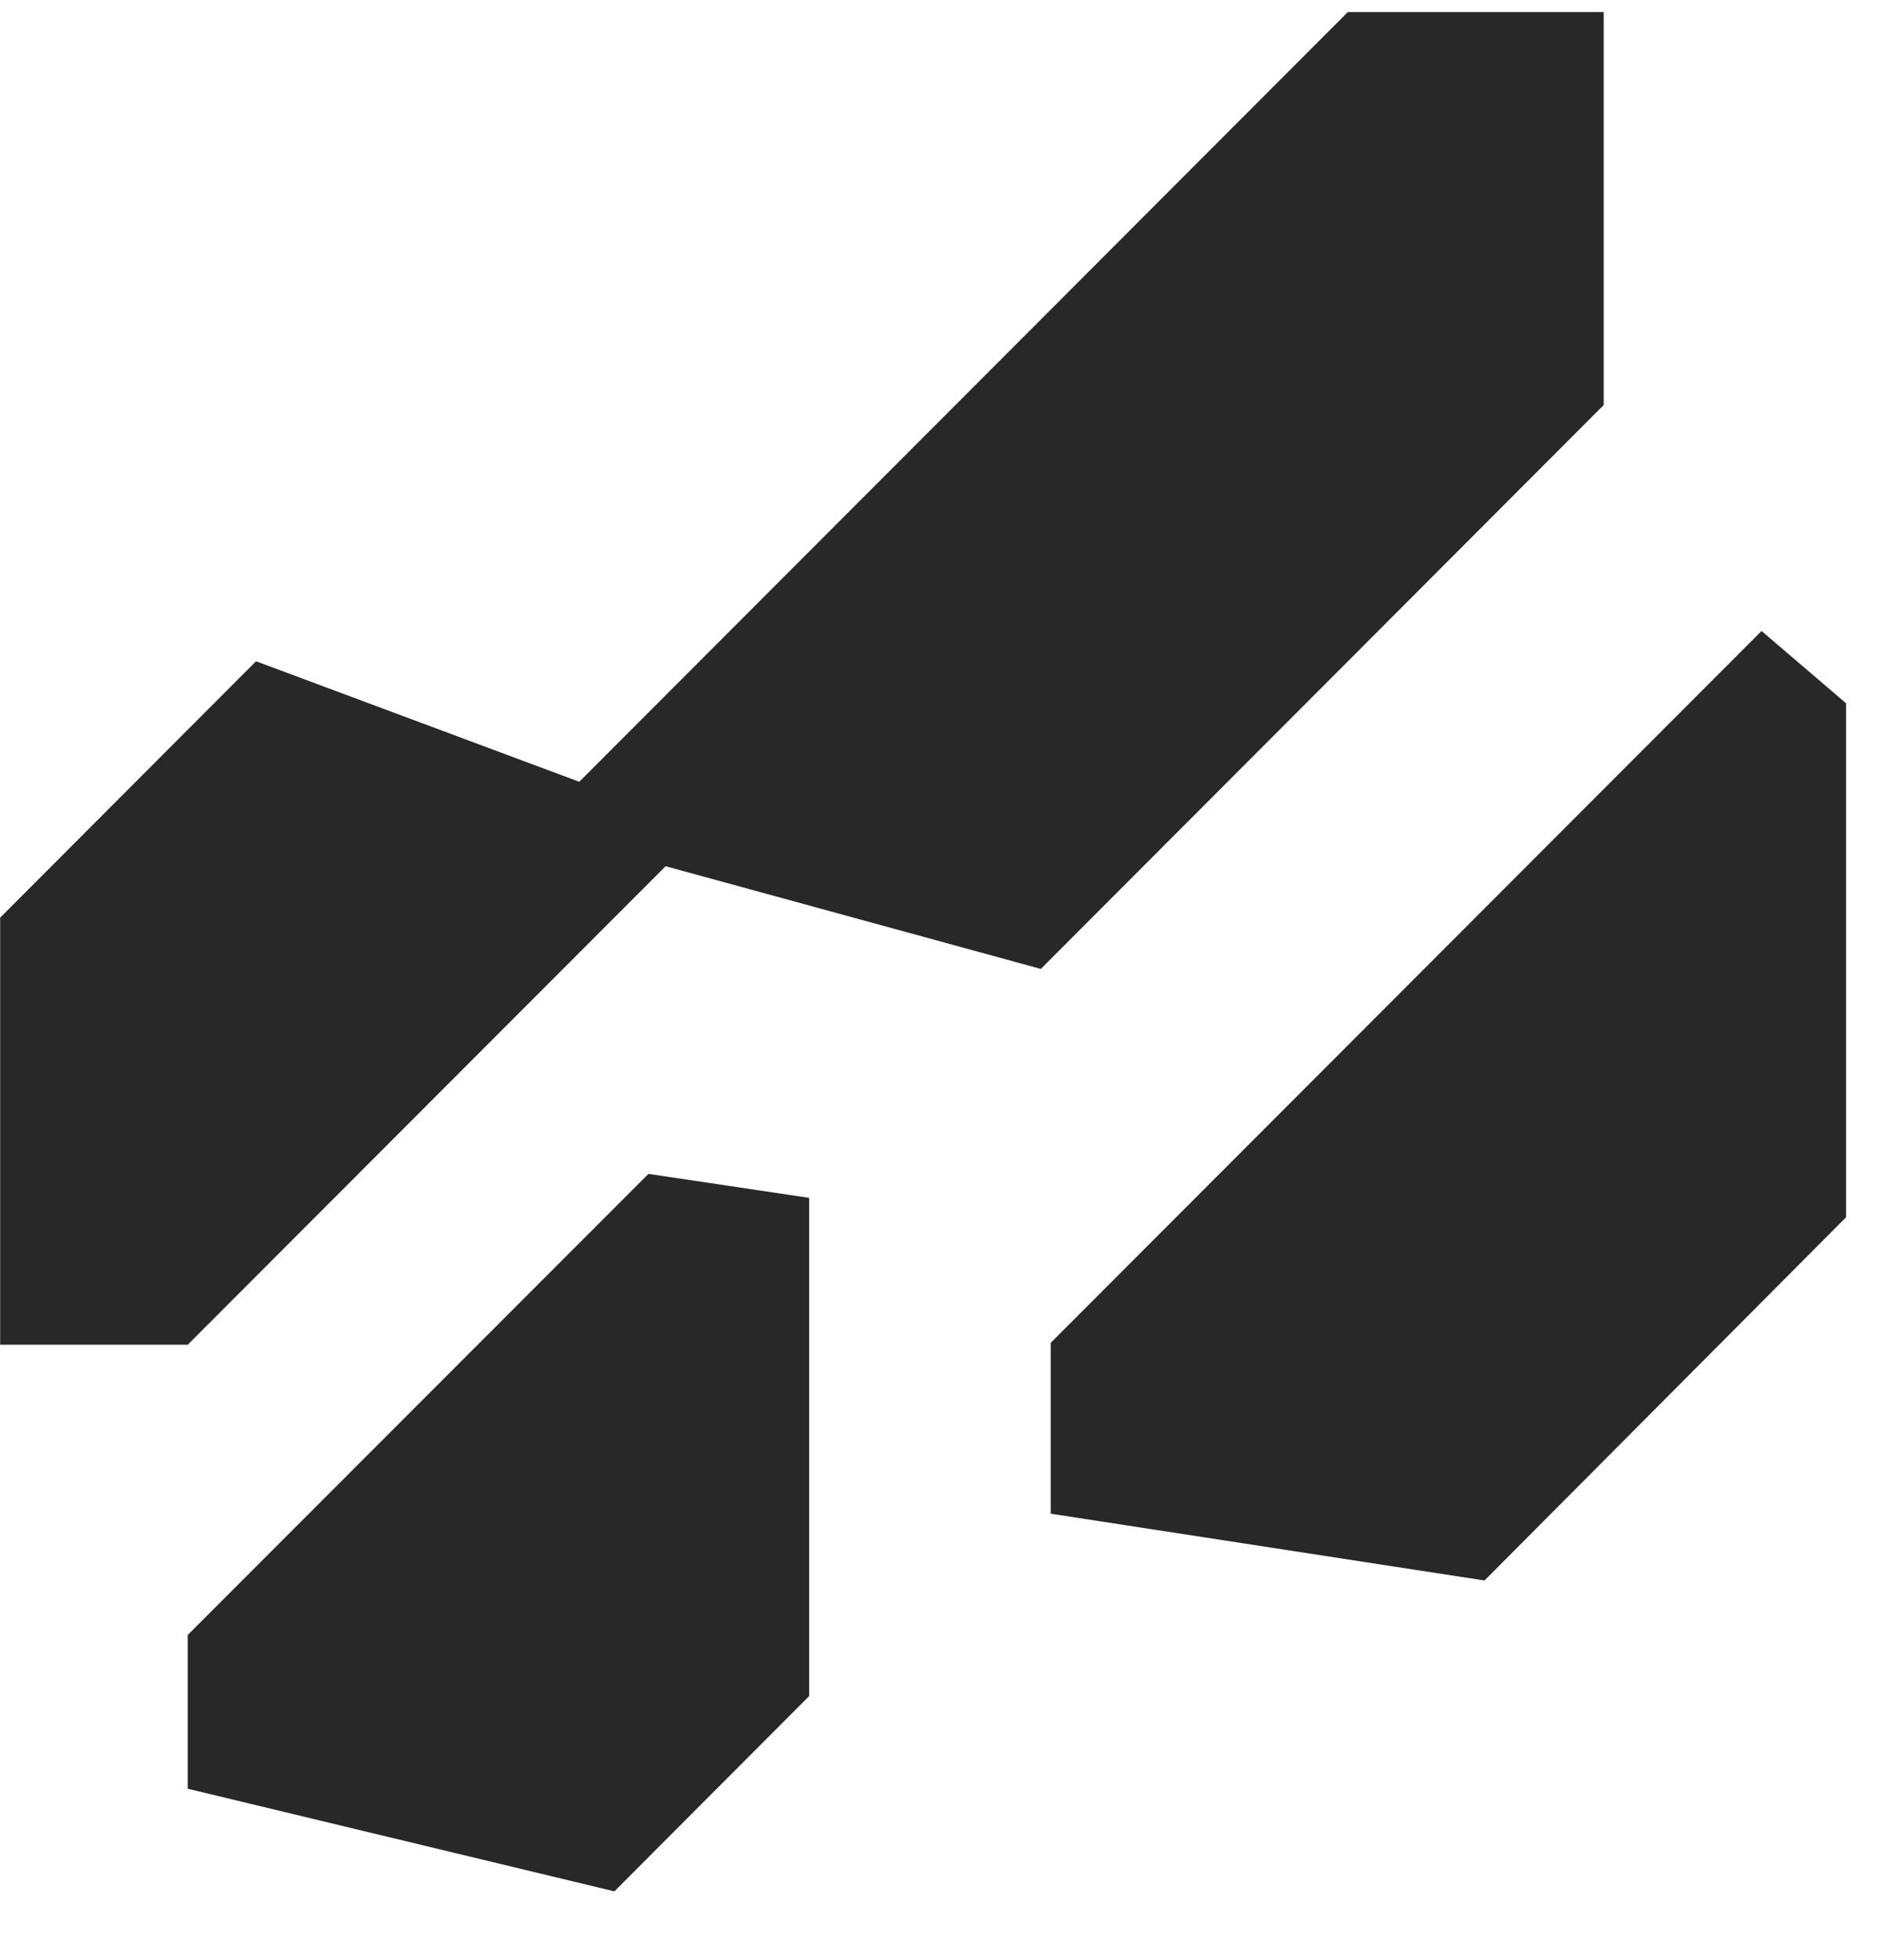 <svg width="24" height="25" viewBox="0 0 24 25" fill="none" xmlns="http://www.w3.org/2000/svg">
<path d="M2.394 17.151L8.488 11.048L13.273 12.358L20.451 5.166V0.154H17.188L7.387 9.971L3.265 8.434L0.002 11.704V17.151H2.394Z" fill="#272827"/>
<path d="M10.319 15.278L8.269 14.972L2.394 20.853V22.814L7.835 24.123L10.319 21.632V15.278Z" fill="#272827"/>
<path d="M13.399 17.127L22.464 8.048L23.542 8.97V15.525L18.931 20.158L13.399 19.306V17.127Z" fill="#272827"/>
</svg>
